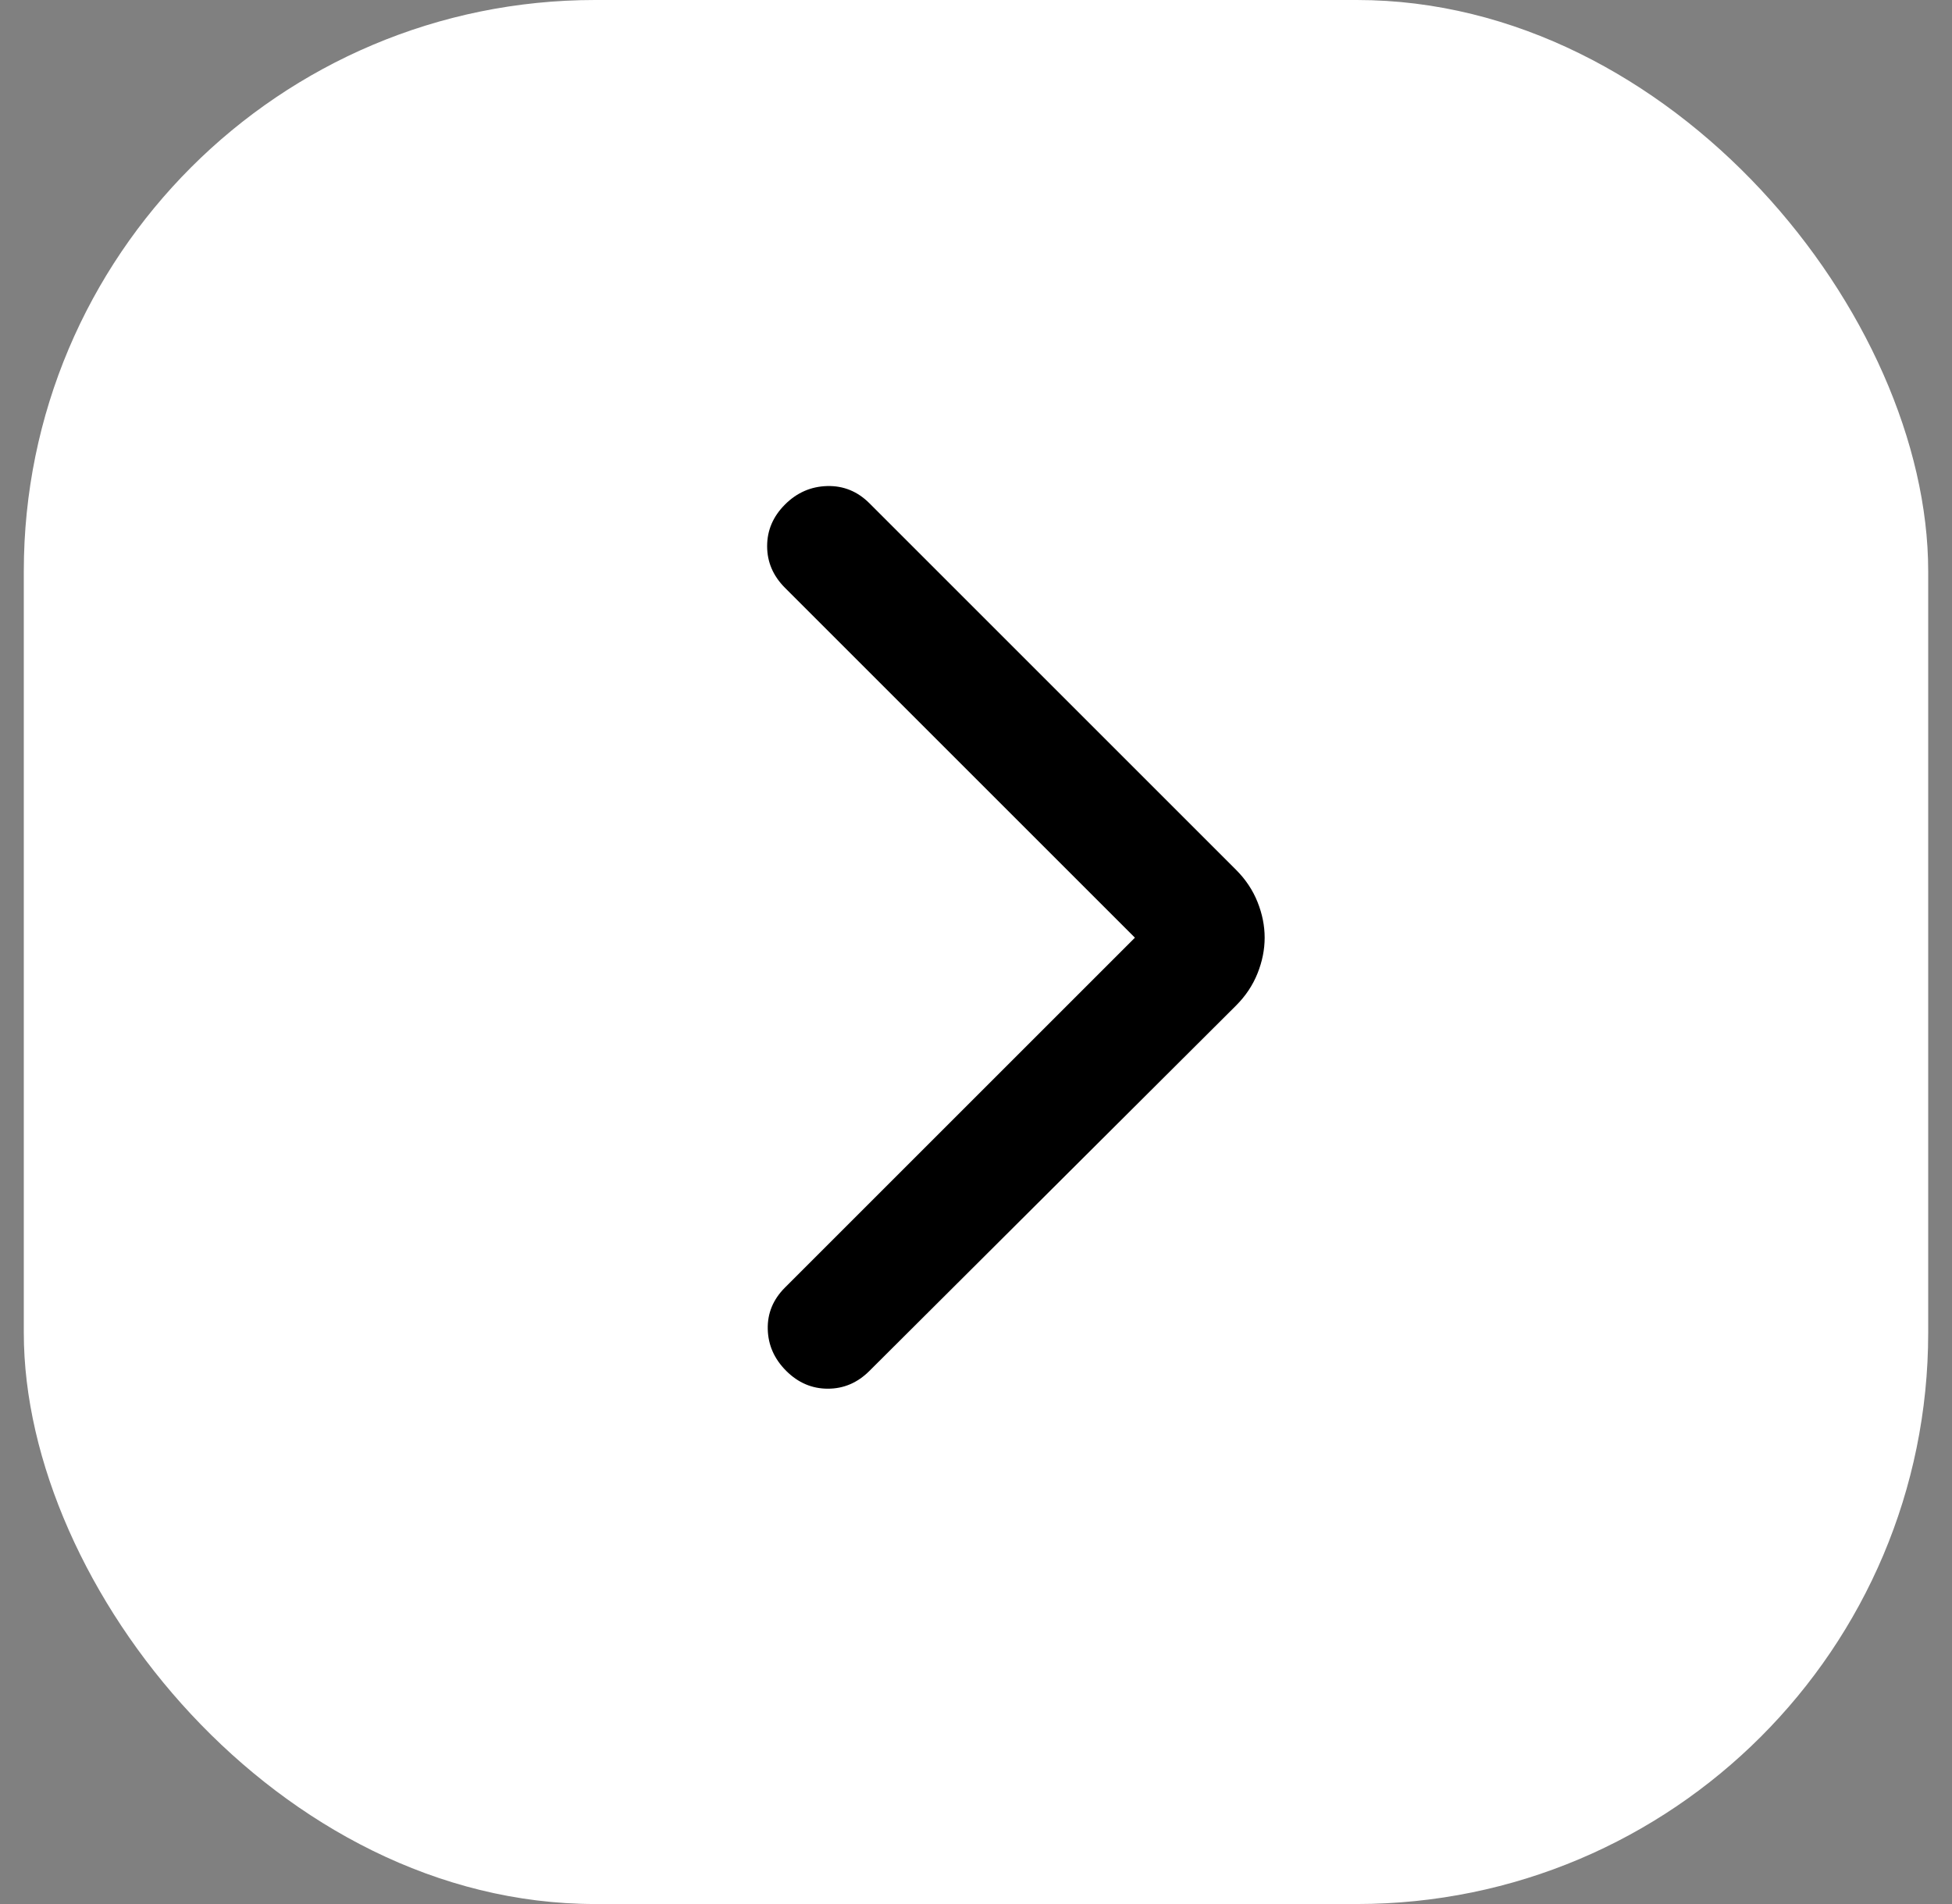 <svg width="41" height="40" viewBox="0 0 41 40" fill="none" xmlns="http://www.w3.org/2000/svg">
<rect x="0" y="0" width="41" height="40" fill="#808080" stroke="none"/>
<rect x="0.5" width="40" height="40" rx="12" fill="white" style="fill:white;fill-opacity:1;"/>
<mask id="mask0_119_146" style="mask-type:alpha" maskUnits="userSpaceOnUse" x="8" y="8" width="25" height="24">
<rect x="8.5" y="8" width="24" height="24" fill="#D9D9D9" style="fill:#D9D9D9;fill:color(display-p3 0.851 0.851 0.851);fill-opacity:1;"/>
</mask>
<g mask="url(#mask0_119_146)">
<path d="M23.838 19.699L16.488 27.049C16.238 27.299 16.118 27.59 16.126 27.924C16.134 28.257 16.263 28.549 16.513 28.799C16.763 29.049 17.055 29.174 17.388 29.174C17.722 29.174 18.013 29.049 18.263 28.799L25.963 21.124C26.163 20.924 26.313 20.699 26.413 20.449C26.513 20.199 26.563 19.949 26.563 19.699C26.563 19.449 26.513 19.199 26.413 18.949C26.313 18.699 26.163 18.474 25.963 18.274L18.263 10.574C18.013 10.324 17.718 10.203 17.376 10.211C17.034 10.22 16.738 10.349 16.488 10.599C16.238 10.849 16.113 11.14 16.113 11.474C16.113 11.807 16.238 12.099 16.488 12.349L23.838 19.699Z" fill="#282828" style="fill:#282828;fill:color(display-p3 0.157 0.157 0.157);fill-opacity:1;"/>
</g>
</svg>
